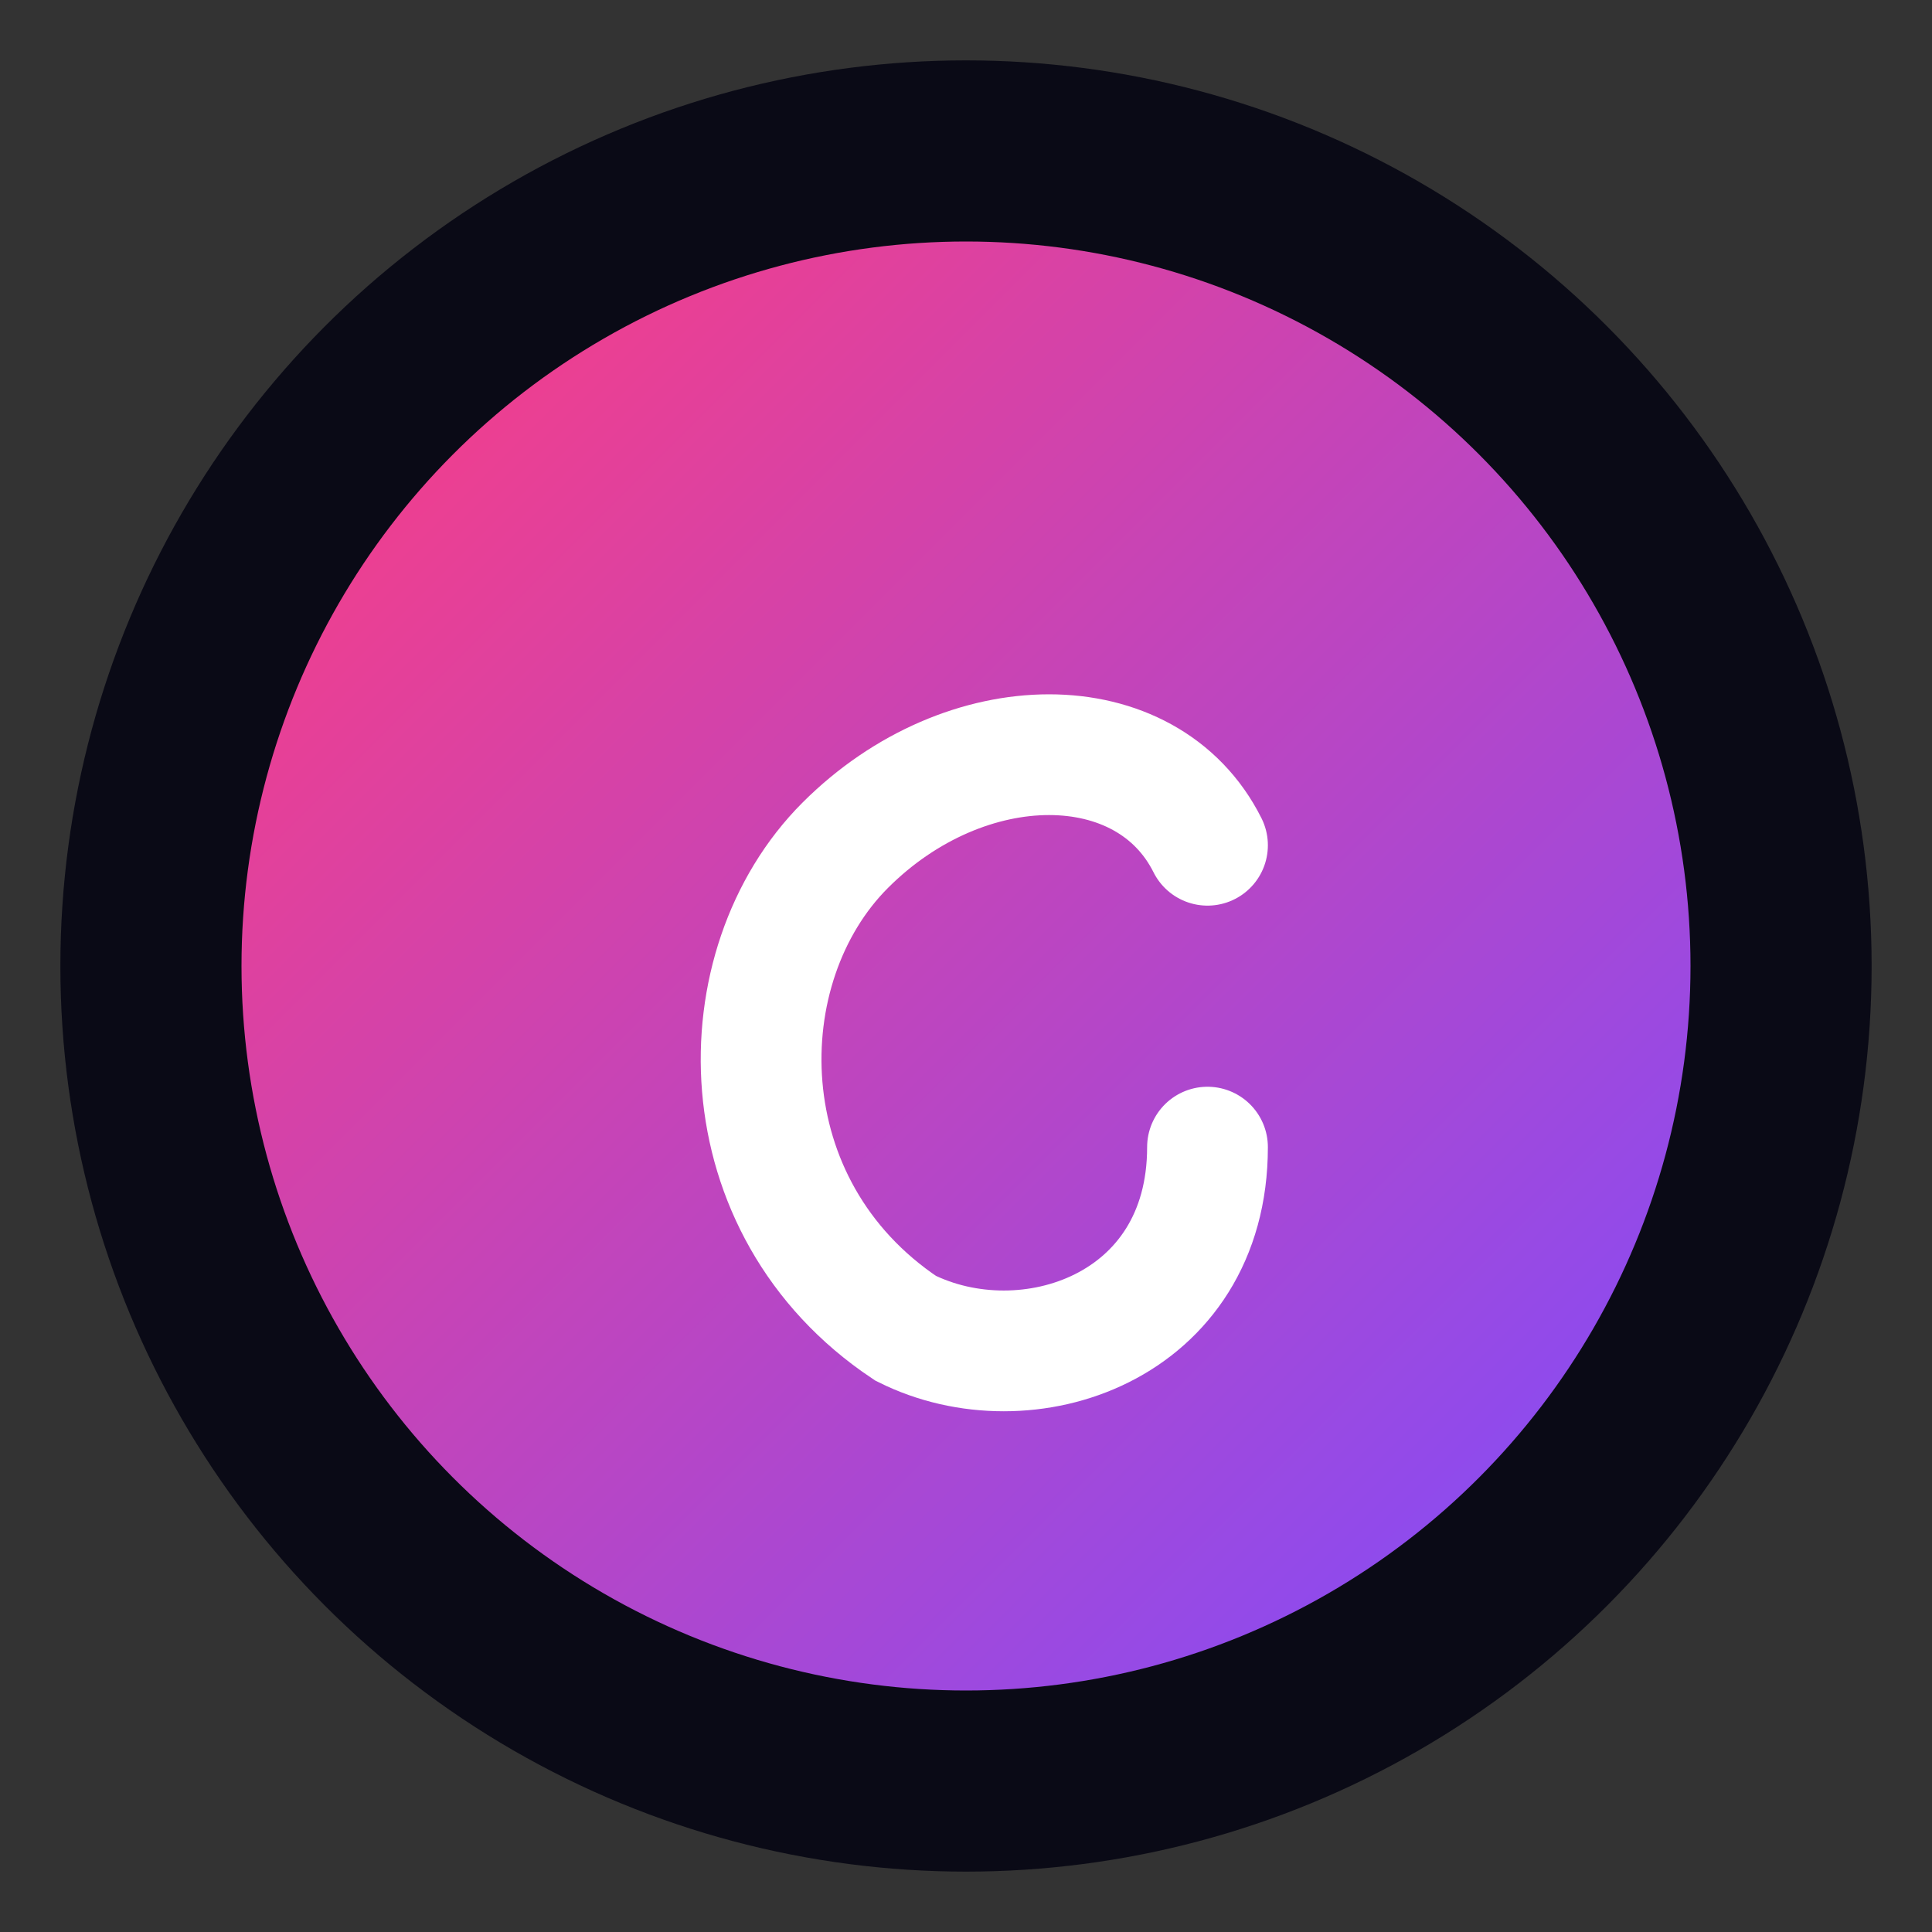 <?xml version="1.0" encoding="UTF-8"?>
<svg width="16" height="16" viewBox="0 0 16 16" xmlns="http://www.w3.org/2000/svg">
  <rect x="0" y="0" width="16" height="16" fill="#333333" stroke="none"/>
  <!-- Define gradients -->
  <defs>
    <linearGradient id="bgGradient" x1="0%" y1="0%" x2="100%" y2="100%">
      <stop offset="0%" stop-color="#ff3d7f" />
      <stop offset="100%" stop-color="#7c4dff" />
    </linearGradient>
  </defs>
  
  <!-- Background circle -->
  <circle cx="8" cy="8" r="7.5" fill="#0a0a16" />
  
  <!-- Main shape -->
  <circle cx="8" cy="8" r="6" fill="url(#bgGradient)" />
  
  <!-- Letter "C" simplified -->
  <path d="M10,7 C9.5,6 8,6 7,7 C6,8 6,10 7.5,11 C8.5,11.5 10,11 10,9.5" 
        stroke="#ffffff" stroke-width="1" stroke-linecap="round" fill="none" />
</svg>
